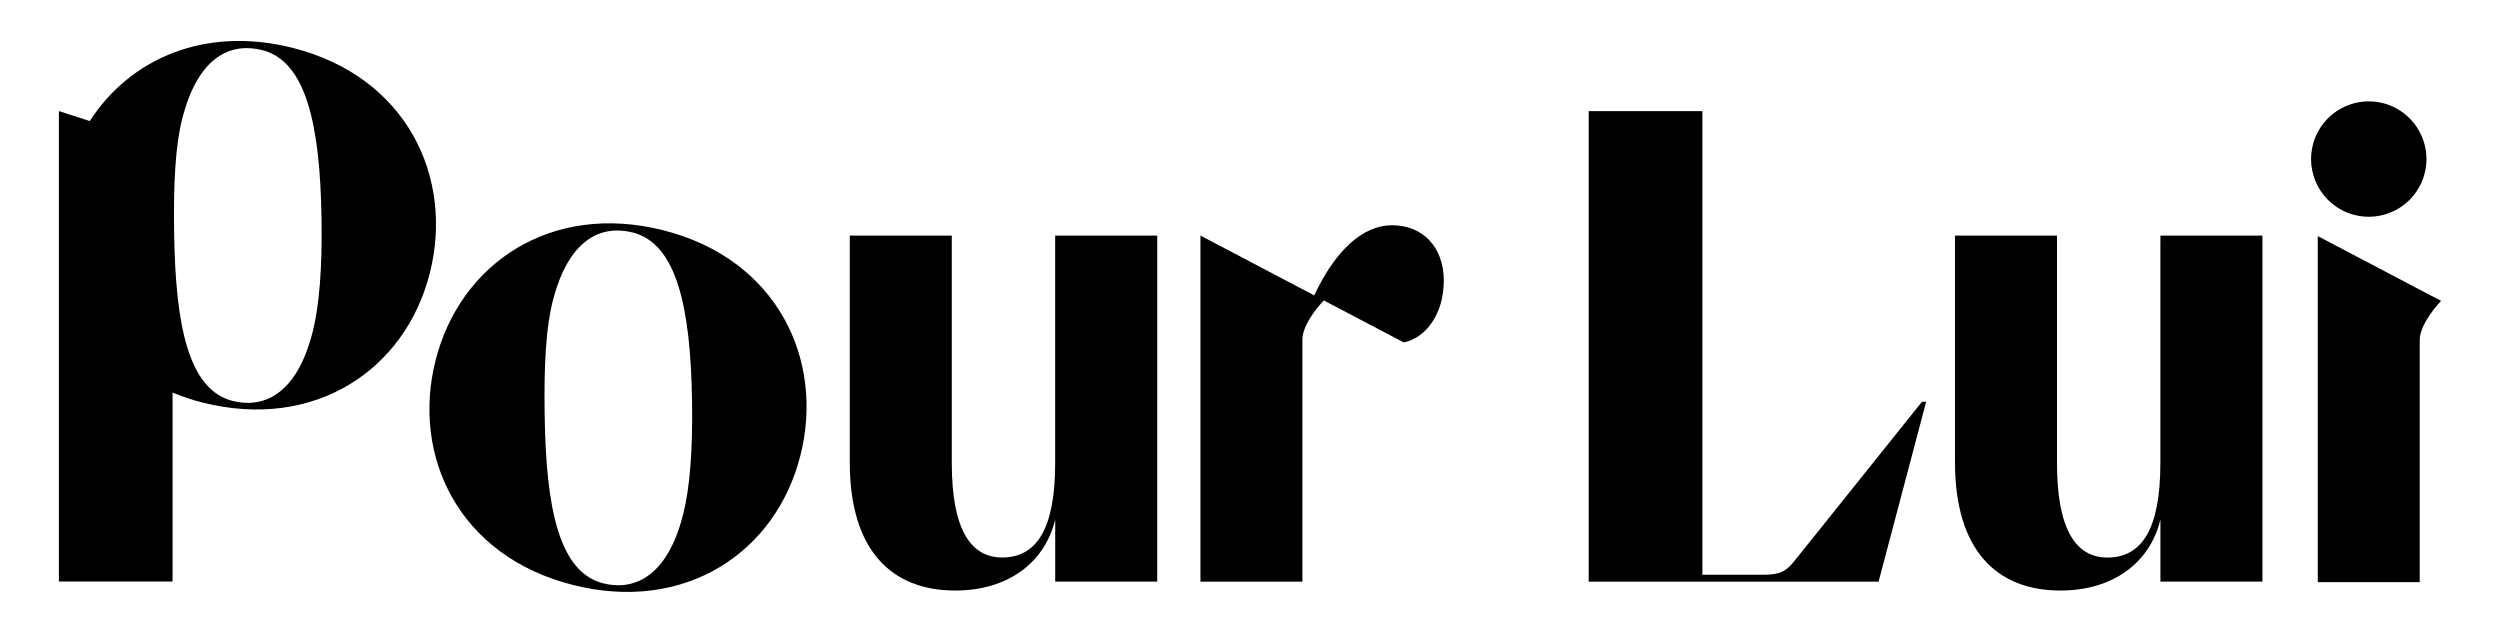 <?xml version="1.0" encoding="utf-8"?>
<!-- Generator: Adobe Illustrator 26.4.0, SVG Export Plug-In . SVG Version: 6.00 Build 0)  -->
<svg version="1.1" id="Layer_1" xmlns="http://www.w3.org/2000/svg" xmlns:xlink="http://www.w3.org/1999/xlink" x="0px" y="0px"
	 viewBox="0 0 491.13 124.33" style="enable-background:new 0 0 491.13 124.33;" xml:space="preserve">
<g>
	<path d="M130.27,45.23c-22.06-5.56-39.92,6.56-44.71,25.6c-4.73,18.77,4.55,38.43,27.01,44.09c22.06,5.56,39.88-6.42,44.68-25.47
		C161.98,70.67,152.71,50.88,130.27,45.23z M134.23,100.96c-3.24,12.87-10.08,15.06-15.72,13.64c-8.66-2.18-11.25-14.69-11.51-33.06
		c-0.17-9.81,0.29-17.24,1.55-22.24c3.27-13,10.08-15.06,15.74-13.63c8.66,2.18,11.37,14.74,11.66,32.97
		C136.13,88.45,135.49,95.97,134.23,100.96z"/>
	<path d="M57.48,9.4c-17.3-4.36-31.99,2.18-39.84,14.38l-6.07-1.96v1.36v89.72v1.35H33.9v-1.35V83.37v-5.62v-0.63
		c1.86,0.75,3.79,1.44,5.87,1.96c22.06,5.56,39.88-6.42,44.68-25.47C89.18,34.84,79.92,15.06,57.48,9.4z M61.44,65.13
		C58.2,78.01,51.36,80.19,45.72,78.77c-8.66-2.18-11.25-14.69-11.51-33.06c-0.17-9.81,0.29-17.24,1.55-22.24
		c3.27-13,10.08-15.06,15.74-13.63c8.67,2.18,11.37,14.74,11.66,32.97C63.34,52.62,62.7,60.14,61.44,65.13z"/>
	<path d="M207.29,46.28v18.58v13.47v12.64c0,12.99-3.66,18.55-10.42,18.55c-5.96,0-9.89-5.15-9.89-18.55V46.28h-20.04v1.36V64v26.82
		c0,17.21,8.13,25.19,20.71,25.19c10.44,0,17.62-5.54,19.65-13.94v12.18h20.04v-1.35V78.33v-5.34V46.28h-20.03H207.29z"/>
	<path d="M352.52,110.2c-1.62,2.03-2.84,2.71-6.08,2.71h-12V53.1V21.83h-22.34v91.09v1.35h56.95l9.35-35.35h-0.82L352.52,110.2z"/>
	<path d="M424.41,47.64v17.73v25.61c0,12.99-3.66,18.55-10.42,18.55c-5.96,0-9.89-5.15-9.89-18.55V46.28h-20.04v1.36v14.77v28.41
		c0,17.21,8.13,25.19,20.71,25.19c10.44,0,17.62-5.54,19.65-13.94v12.18h20.04v-1.35V77.02V46.28h-20.04V47.64z"/>
	<path d="M273.47,44.25c-5.69,0-11.07,4.82-15.29,13.78l-22.35-11.75v16.79v18.08v31.77v1.35h20.03v-1.35V89.94V66.73
		c0-2.63,2.49-5.8,3.68-7.14l0.52-0.57l15.72,8.25c4.06-0.81,7.86-5.28,7.86-12.18C283.62,48.59,279.55,44.25,273.47,44.25z"/>
	<path d="M477.69,58.12c0,0,0,0.01-0.01,0.01l-22.35-11.75v16.79v18.08v31.76v1.35h20.03v-1.35V90.04V66.83
		c0-2.63,2.49-5.8,3.68-7.15l0.52-0.57L477.69,58.12z"/>
	<ellipse transform="matrix(0.379 -0.925 0.925 0.379 260.253 449.925)" cx="465.35" cy="31.06" rx="11.34" ry="11.34"/>
</g>
</svg>
